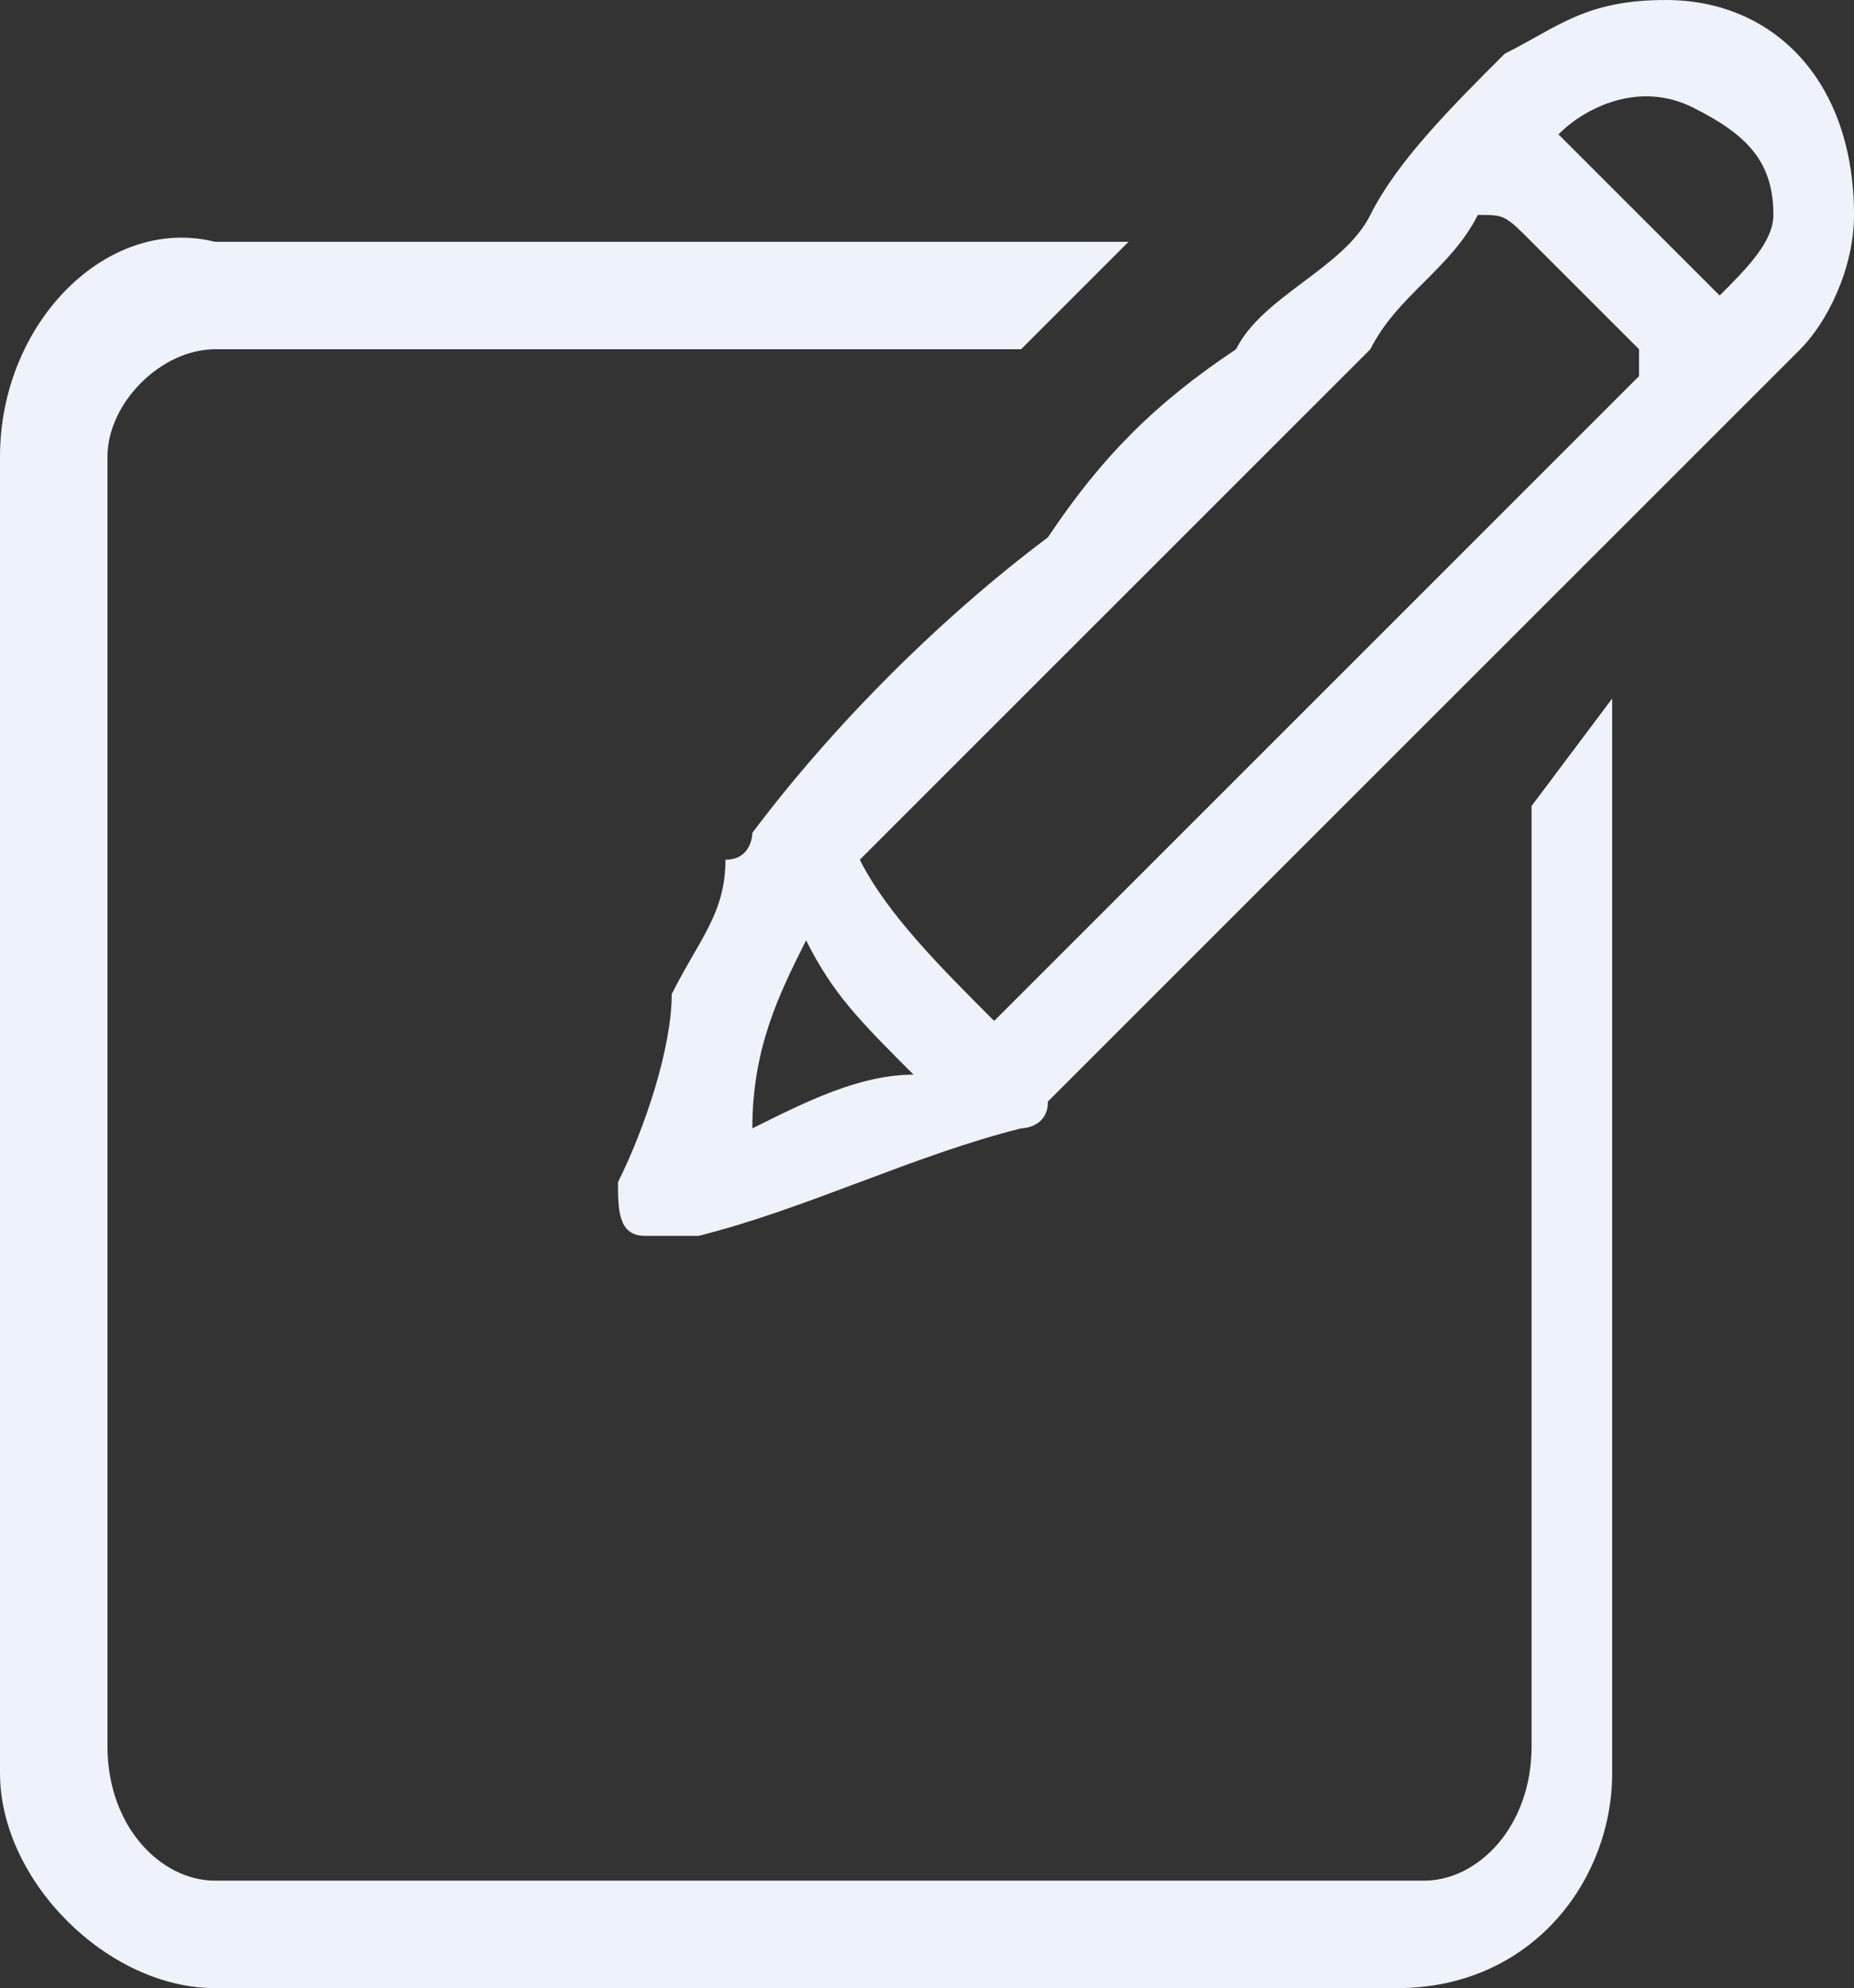 <?xml version="1.0" encoding="UTF-8"?> <!-- Generator: Adobe Illustrator 27.9.0, SVG Export Plug-In . SVG Version: 6.00 Build 0) --> <svg xmlns="http://www.w3.org/2000/svg" xmlns:xlink="http://www.w3.org/1999/xlink" id="_Слой_2" x="0px" y="0px" viewBox="0 0 6.9 7.4" style="enable-background:new 0 0 6.9 7.4;" xml:space="preserve"><rect x="0" y="0" width="6.9" height="7.4" fill="#333333" stroke="none"/> <style type="text/css"> .st0{fill:#EDF2FB;} </style> <g id="_Слой_2-2"> <g> <path class="st0" d="M5.3,7H0.8C0.6,7,0.4,6.8,0.4,6.5V1.7c0-0.2,0.2-0.4,0.4-0.4h3l0.4-0.4H0.8C0.4,0.8,0,1.2,0,1.7v4.9 C0,7,0.4,7.4,0.8,7.4h4.4c0.5,0,0.8-0.4,0.8-0.8V2.6L5.7,3v3.5C5.7,6.8,5.5,7,5.3,7z"></path> <path class="st0" d="M6.2,0C5.9,0,5.8,0.1,5.6,0.2l0,0l0,0C5.4,0.4,5.2,0.6,5.1,0.8S4.7,1.1,4.6,1.3C4.3,1.5,4.1,1.7,3.9,2 C3.5,2.3,3.1,2.7,2.8,3.1c0,0,0,0.1-0.1,0.1C2.7,3.4,2.6,3.5,2.5,3.7C2.5,3.9,2.4,4.2,2.3,4.4c0,0.1,0,0.2,0.1,0.2 c0.1,0,0.1,0,0.2,0C3,4.5,3.4,4.3,3.8,4.2c0,0,0.1,0,0.1-0.1c0.3-0.3,0.6-0.6,0.9-0.9C4.8,3.2,4.9,3.1,5,3 c0.2-0.2,0.5-0.5,0.7-0.7C5.8,2.2,6,2,6.2,1.8c0.2-0.2,0.3-0.3,0.5-0.5l0,0c0,0,0,0,0,0C6.8,1.2,6.9,1,6.9,0.8 C6.9,0.3,6.6,0,6.2,0z M6.3,0.4c0.2,0.1,0.3,0.2,0.3,0.4c0,0.1-0.1,0.2-0.2,0.3c0,0,0,0,0,0C6.2,0.9,6,0.7,5.8,0.5 C5.9,0.4,6.1,0.3,6.3,0.4L6.3,0.4z M2.8,4.2C2.8,3.9,2.9,3.7,3,3.5C3.1,3.7,3.2,3.8,3.4,4C3.2,4,3,4.1,2.8,4.2z M5.7,1.8 c-0.3,0.3-0.6,0.6-1,1s-0.6,0.6-1,1c0,0,0,0,0,0c0,0,0,0,0,0C3.5,3.6,3.3,3.4,3.2,3.2c0,0,0,0,0,0c0.3-0.3,0.6-0.6,1-1 c0.2-0.2,0.3-0.3,0.4-0.4c0.2-0.2,0.3-0.3,0.5-0.5C5.2,1.1,5.4,1,5.5,0.8c0.1,0,0.1,0,0.2,0.1C5.8,1,5.9,1.1,6.1,1.3 c0,0,0,0.1,0,0.1C6,1.5,5.8,1.7,5.7,1.8L5.7,1.8z"></path> </g> </g> </svg> 